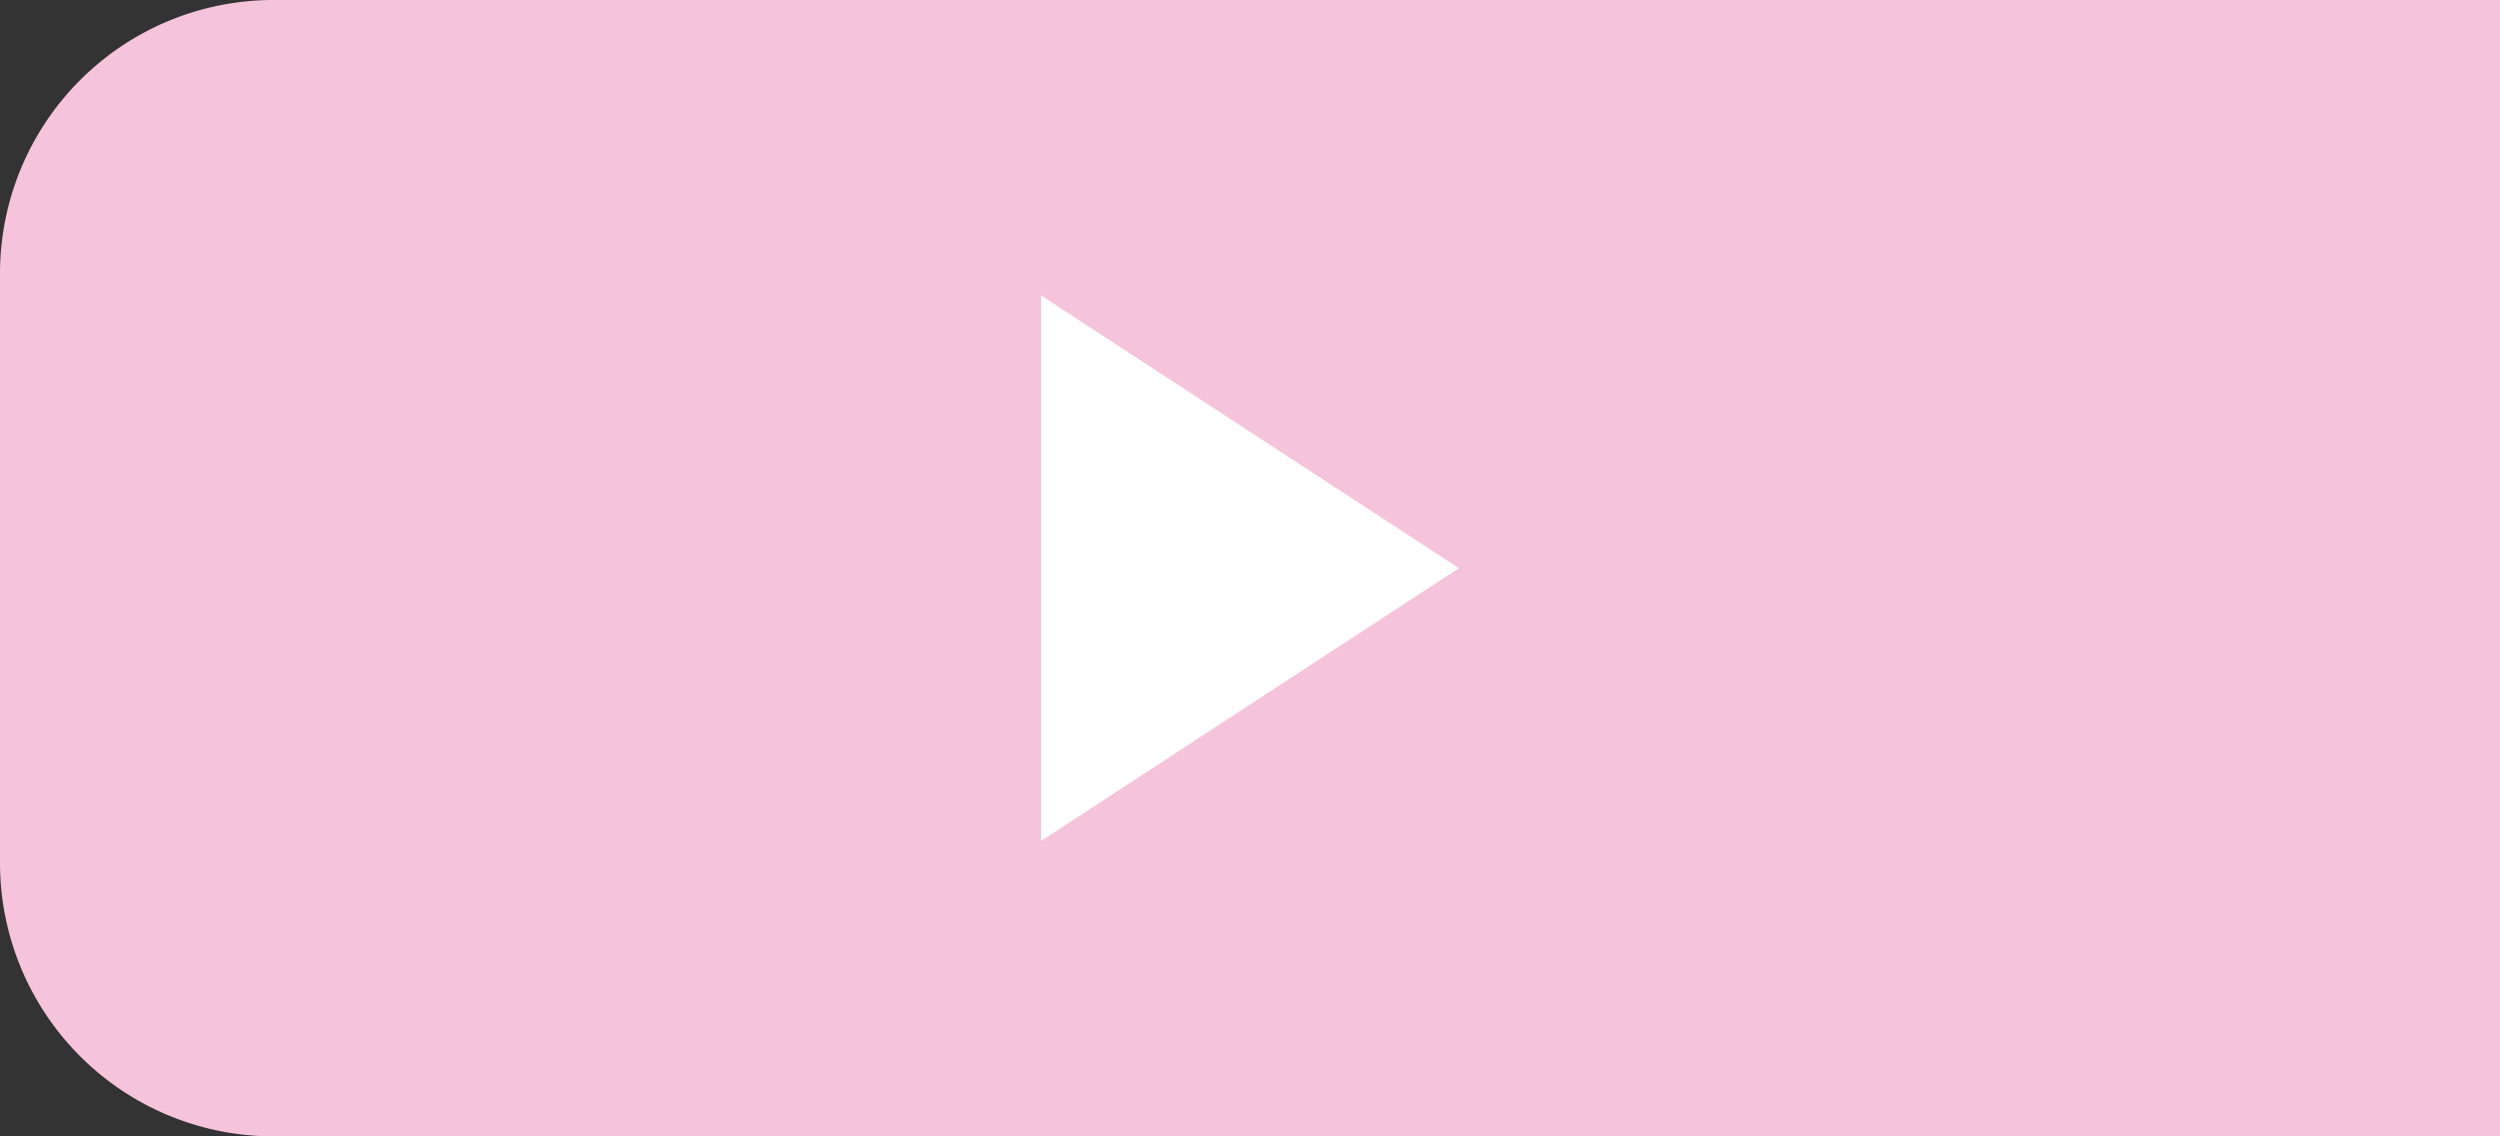 <svg xmlns="http://www.w3.org/2000/svg" width="55" height="25" viewBox="0 0 55 25"><rect x="0" y="0" width="55" height="25" fill="#333333" stroke="none"/><defs><style>.a{fill:#f6c4da;}.b{fill:#fff;}</style></defs><title>bnr_link_osaka</title><path class="a" d="M55,25H6a6.018,6.018,0,0,1-6-6V6A6.018,6.018,0,0,1,6,0H55"/><polygon class="b" points="32.096 12.5 22.904 18.5 22.904 6.5 32.096 12.5"/></svg>